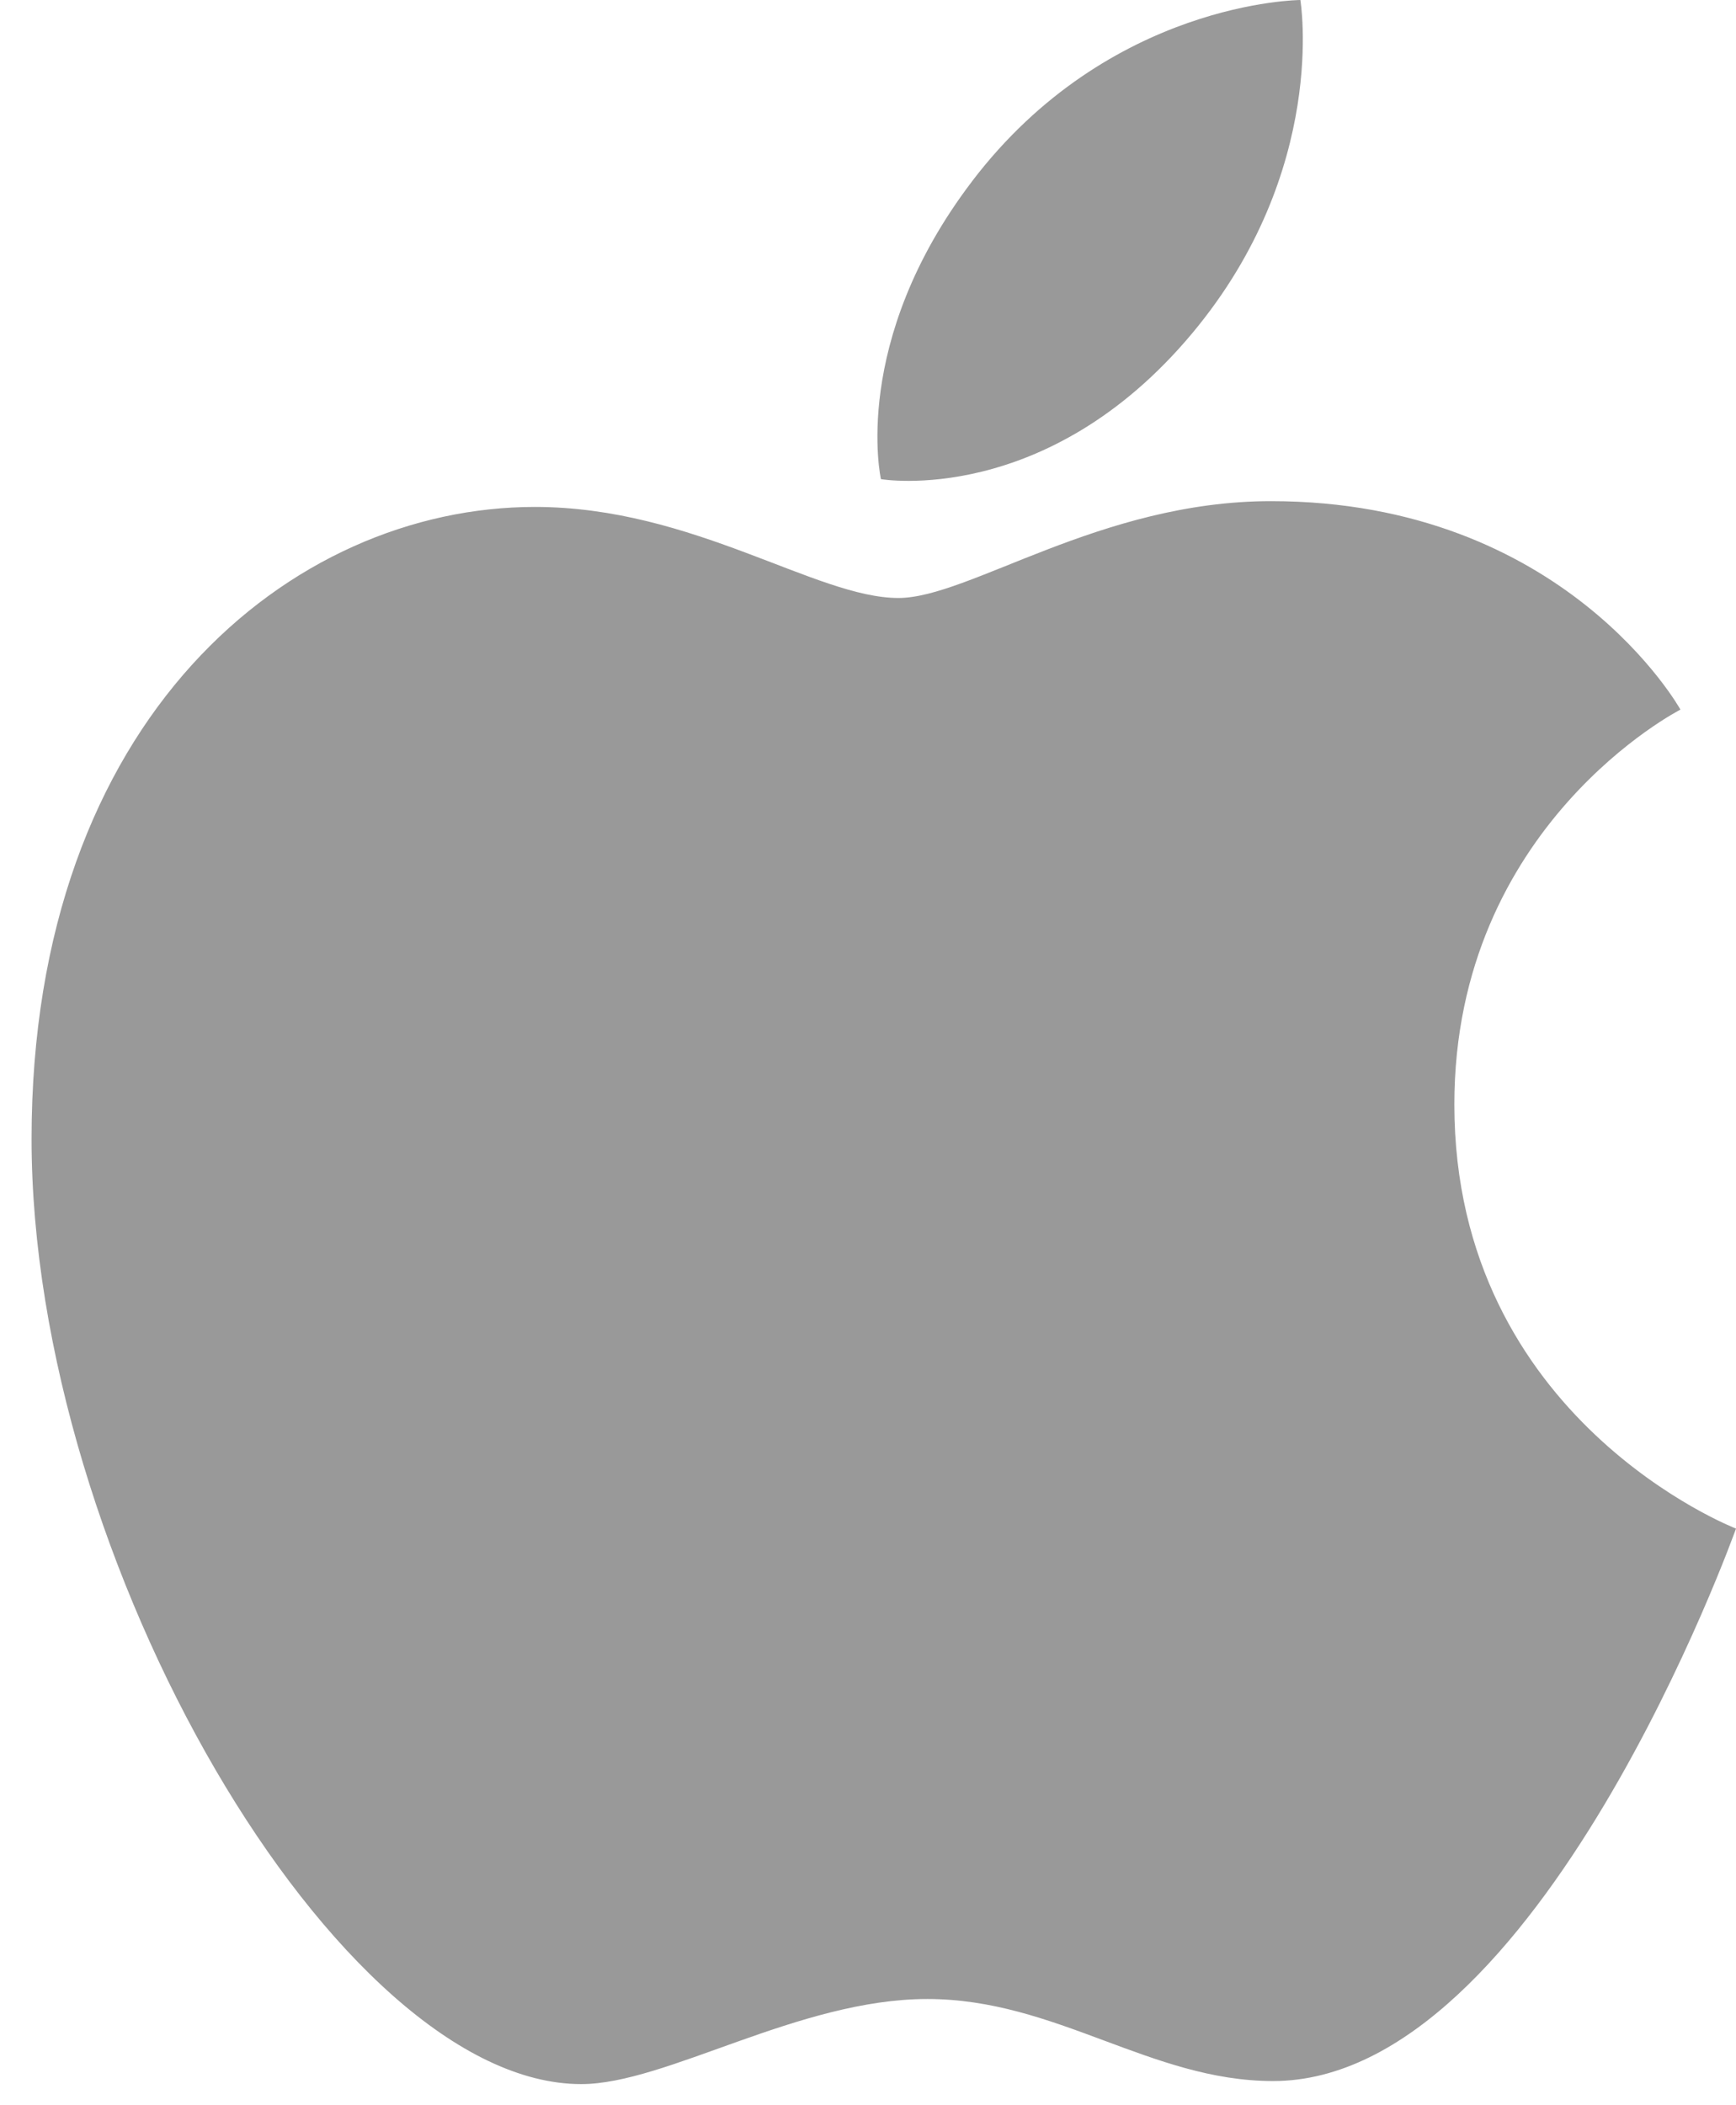 <svg width="33" height="40" viewBox="0 0 33 40" fill="none" xmlns="http://www.w3.org/2000/svg">
<g clip-path="url(#clip0_1_9129)">
<path fill-rule="evenodd" clip-rule="evenodd" d="M18.477 3.446C21.088 0.017 24.719 0 24.719 0C24.719 0 25.259 3.224 22.665 6.33C19.894 9.647 16.746 9.104 16.746 9.104C16.746 9.104 16.155 6.496 18.477 3.447V3.446Z" fill="#999999"/>
<path fill-rule="evenodd" clip-rule="evenodd" d="M17.078 11.362C18.421 11.362 20.914 9.522 24.16 9.522C29.746 9.522 31.944 13.483 31.944 13.483C31.944 13.483 27.646 15.673 27.646 20.985C27.646 26.979 33 29.044 33 29.044C33 29.044 29.257 39.541 24.201 39.541C21.879 39.541 20.075 37.982 17.628 37.982C15.181 37.982 12.66 39.599 11.049 39.599C6.432 39.6 0.6 29.643 0.6 21.639C0.6 13.634 5.537 9.632 10.167 9.632C13.177 9.632 15.513 11.362 17.078 11.362Z" fill="#999999"/>
</g>
<defs>
<clipPath id="clip0_1_9129">
<rect width="32.4" height="39.6" fill="white" transform="translate(0.6)"/>
</clipPath>
</defs>
</svg>
